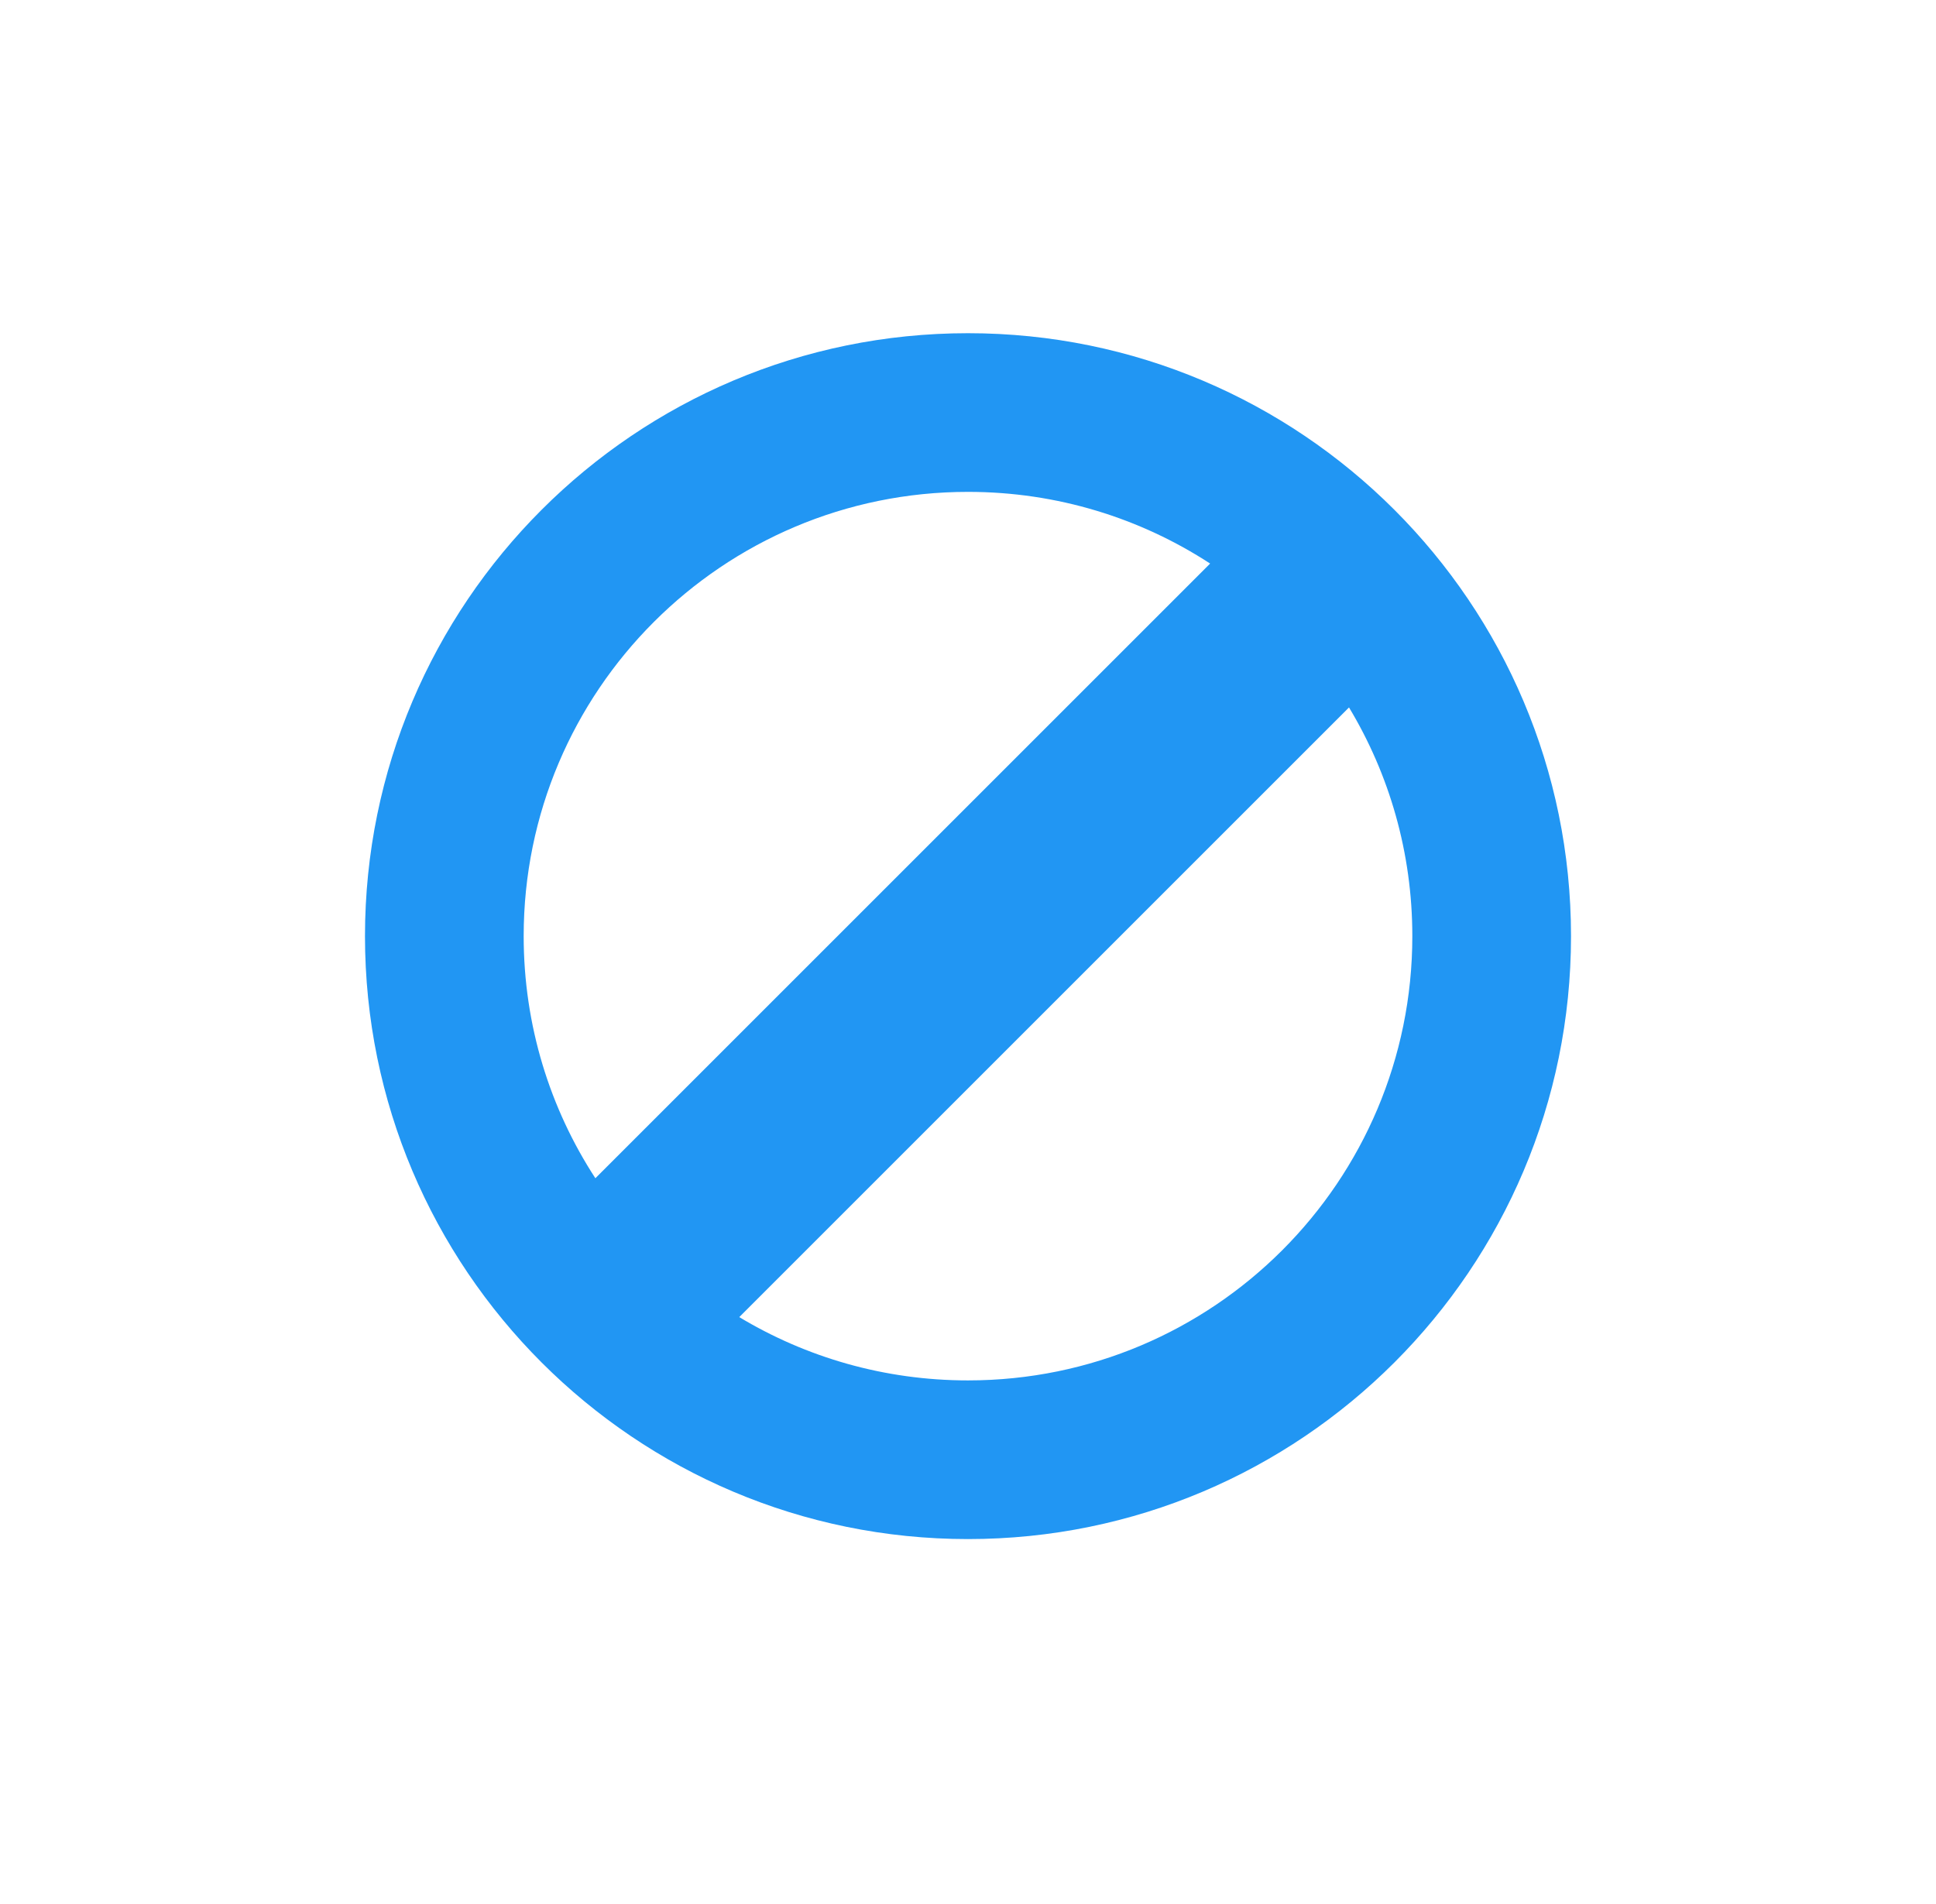 <svg width="61" height="60" viewBox="0 0 61 60" fill="none" xmlns="http://www.w3.org/2000/svg">
<path fill-rule="evenodd" clip-rule="evenodd" d="M44.5 29.5C44.5 37.232 38.232 43.5 30.5 43.5C27.864 43.5 25.398 42.772 23.293 41.505L42.505 22.293C43.772 24.398 44.5 26.864 44.5 29.5ZM18.759 37.129L38.129 17.759C35.934 16.33 33.314 15.5 30.5 15.5C22.768 15.5 16.5 21.768 16.5 29.5C16.5 32.314 17.33 34.934 18.759 37.129ZM49.5 29.5C49.5 39.993 40.993 48.5 30.5 48.5C20.007 48.5 11.5 39.993 11.5 29.5C11.5 19.007 20.007 10.5 30.5 10.5C40.993 10.5 49.5 19.007 49.5 29.5Z" fill="#2196F3"/>
</svg>
